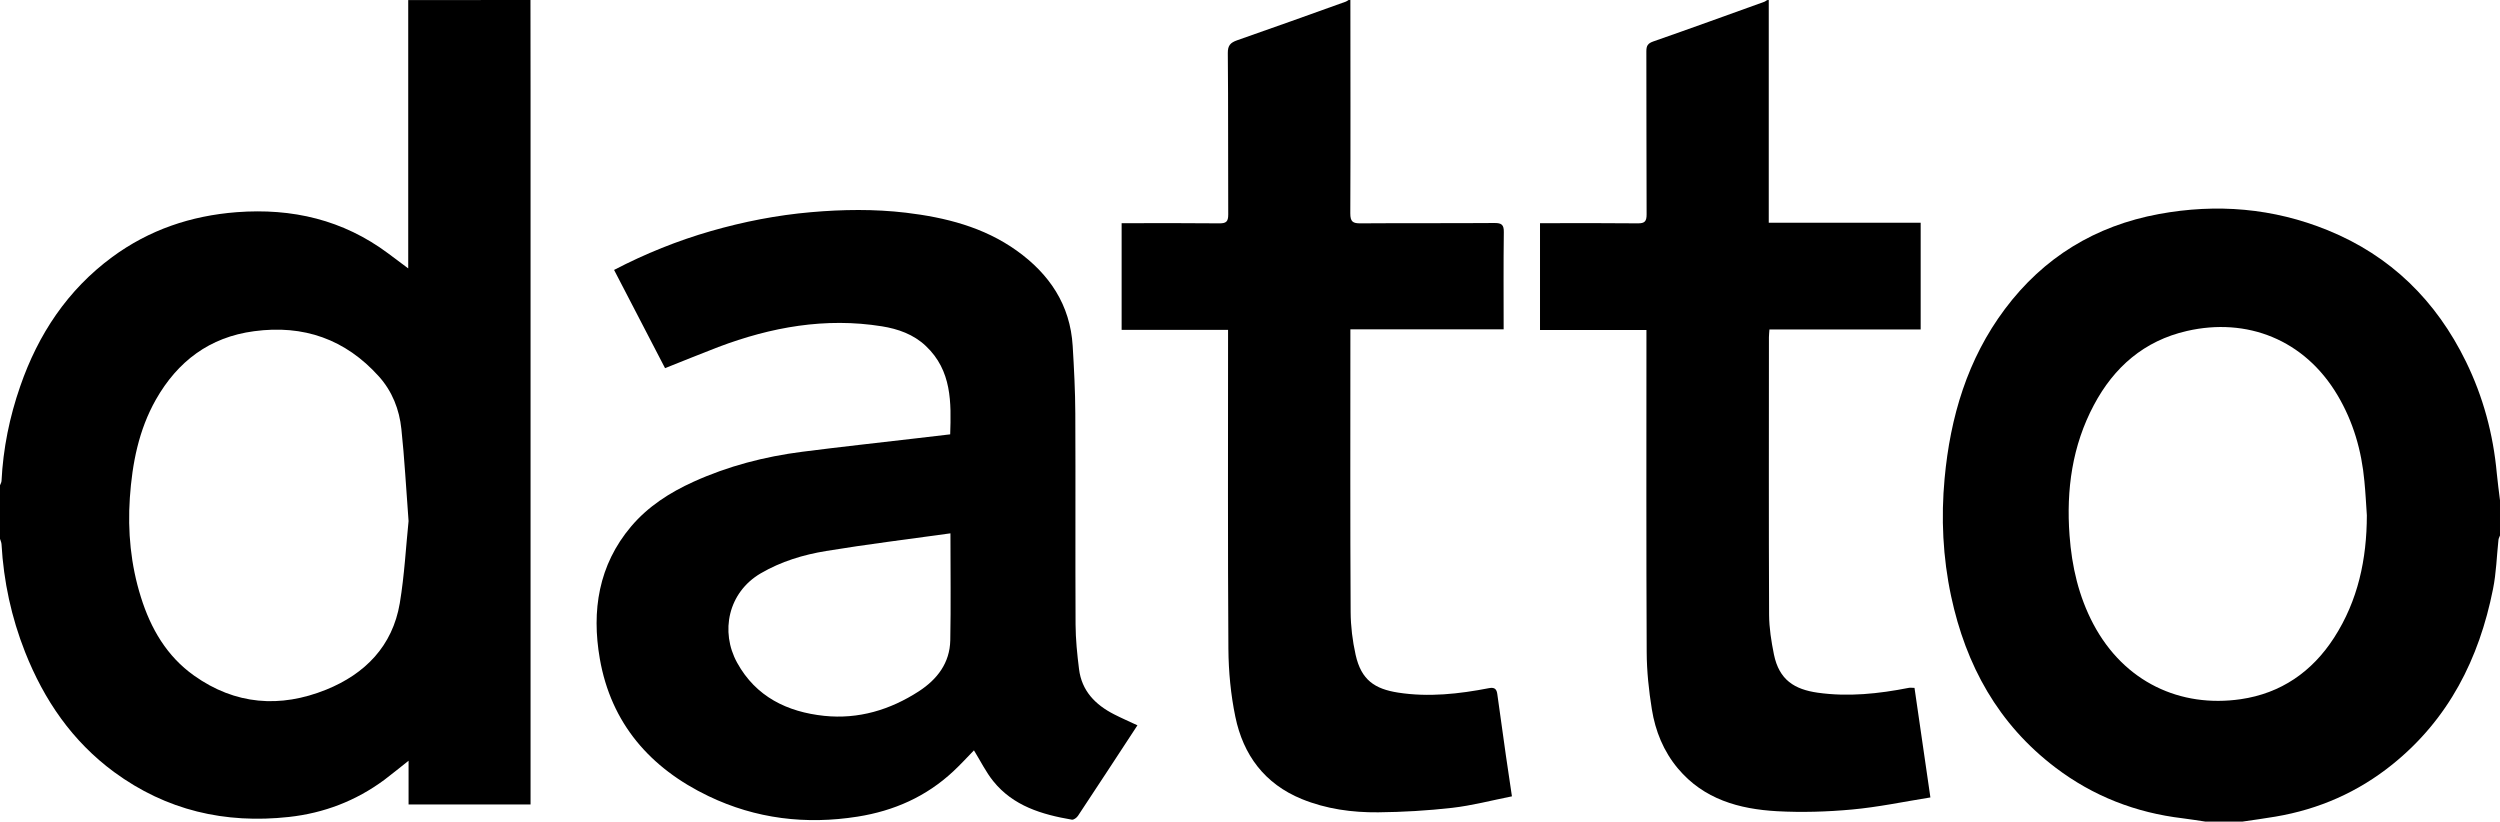 <?xml version="1.0" encoding="utf-8"?>
<!-- Generator: Adobe Illustrator 19.2.1, SVG Export Plug-In . SVG Version: 6.00 Build 0)  -->
<svg version="1.1" id="Layer_1" xmlns="http://www.w3.org/2000/svg" xmlns:xlink="http://www.w3.org/1999/xlink" x="0px" y="0px"
	 viewBox="0 0 2957.3 971.9" style="enable-background:new 0 0 2957.3 971.9;" xml:space="preserve">
<g>
	<path d="M627.5,0c0,35.3,0.1,70.6,0.1,105.9c0,277.4,0,554.7,0,832.1c0,4.3,0,8.5,0,13.6c-48.1,0-95.7,0-144.3,0
		c0-16.4,0-33,0-51.7c-10.7,8.4-19.6,15.8-28.8,22.7c-33.6,24.8-71.2,39.2-112.7,43.8c-75.7,8.3-145.1-7.8-206.8-53.1
		C85.4,876.8,52.1,828,29.7,771.4c-16.2-41-25.4-83.6-27.9-127.6c-0.1-2.2-1.2-4.3-1.8-6.4c0-21.1,0-42.2,0-63.3
		c0.6-1.7,1.7-3.4,1.8-5.1c1.9-38.4,9.5-75.8,22.1-112c21.3-61.6,56-114,108.9-153c43.7-32.1,92.9-48.8,147.1-53
		c65.9-5,125.9,9,179.2,48.7c7.4,5.5,14.9,11.1,23.8,17.8c0-107.2,0-212.3,0-317.4C531.2,0,579.3,0,627.5,0z M483.3,616.4
		c-3-39.5-4.8-74.3-8.5-108.9c-2.4-23.1-10.8-44.6-26.6-62.2c-39.6-44.1-89.1-61.4-147.7-53.5c-52.7,7-90.4,35.7-116.1,80.9
		c-20.3,35.9-28,75.4-30.8,116.2c-2.7,40,1.1,79.3,13.1,117.5c11.6,37.1,30.6,69.9,62.9,92.8c48.7,34.6,101.8,38.6,156.3,16.6
		c46.1-18.7,78.4-51.6,87-102.1C478.5,680.2,480.2,646,483.3,616.4z"/>
	<path d="M2608.9,971.9c-8.9-1.3-17.9-2.8-26.8-3.9c-55.7-6.6-106.2-26.2-150.9-60.2c-67.5-51.3-105.7-120.7-123.2-202.6
		c-9.8-46-12-92.5-7.7-139.1c6.7-72.8,27-141.3,71.4-200.6c45.8-61.1,106.9-98.4,182.1-112.3c68.3-12.6,135.2-7.1,199.6,19.1
		c74.6,30.3,128.4,83.4,163.6,155.4c20.4,41.7,32.3,85.9,36.5,132.1c1,10.7,2.5,21.3,3.8,32c0,13.9,0,27.7,0,41.6
		c-0.6,1.7-1.6,3.4-1.8,5.1c-2.1,19.5-2.6,39.3-6.5,58.5c-16.4,82.3-52.4,153.6-118.9,207.2c-40.7,32.8-87,53.1-138.4,61.8
		c-13,2.2-26.2,4-39.2,5.9C2638,971.9,2623.4,971.9,2608.9,971.9z M2799.8,609.6c-0.9-13.4-1.6-26.9-2.9-40.3
		c-3.3-36.2-13.2-70.5-31.8-101.8c-39.2-66.1-107.4-92.2-178.1-76c-50.7,11.6-86.3,42.8-110.1,87.6
		c-25.6,48.1-32.8,100.1-28.8,154.2c2.7,36.9,10.8,72.1,28.2,105c36.5,68.8,103.1,99.1,174.2,88.8c47.6-6.9,84.5-32.4,110.5-72.7
		C2789.4,710.4,2799.7,661.4,2799.8,609.6z"/>
	<path d="M1597.4,0c0,84.1,0.3,168.2-0.1,252.4c0,9.8,2.9,11.9,12.2,11.8c52.8-0.4,105.6,0,158.3-0.4c8.6-0.1,11.3,2.2,11.1,11
		c-0.5,37.9-0.2,75.8-0.2,114.8c-60.5,0-120.3,0-181.3,0c0,4.7,0,8.2,0,11.7c0,107.5-0.3,215.1,0.3,322.6
		c0.1,16.9,2.2,34.1,5.9,50.7c6.7,30.1,22.9,40.4,50.3,44.7c36.1,5.6,72,1.6,107.6-5.3c7-1.4,9,1.8,9.7,7.1
		c3.5,24.3,6.8,48.6,10.2,72.9c2.2,15.5,4.5,31,7.1,48c-24.1,4.8-47.2,10.9-70.7,13.6c-29,3.3-58.3,5-87.5,5.3
		c-30.9,0.3-61.5-3.9-90.4-15.7c-44-18-69.3-52.2-78.6-97.4c-5.4-26.1-8-53.3-8.2-80c-0.8-121.7-0.4-243.4-0.4-365.2
		c0-3.9,0-7.8,0-12.4c-42.3,0-83.8,0-125.9,0c0-42.2,0-83.6,0-126.2c3.5,0,7,0,10.6,0c35,0,69.9-0.2,104.9,0.2
		c8.2,0.1,10.6-2.1,10.6-10.4c-0.3-63.7,0.1-127.3-0.5-191c-0.1-9,3.1-12.3,10.9-15.1c43-15,85.9-30.4,128.8-45.8
		c1.1-0.4,2.1-1.3,3.2-1.9C1596.1,0,1596.8,0,1597.4,0z"/>
	<path d="M2092.3,0c0,87.3,0,174.7,0,263.5c60.2,0,119.6,0,179.7,0c0,42.8,0,84.1,0,126.2c-59.6,0-118.9,0-178.9,0
		c-0.2,3.5-0.6,6.4-0.6,9.2c0,109.5-0.3,219,0.2,328.5c0.1,15.6,2.6,31.3,5.7,46.7c6.2,30.4,24.5,41.4,51.8,45.3
		c36.2,5.1,72,1.3,107.6-5.7c1.9-0.4,3.9,0,6.9,0c6.2,42.7,12.3,84.9,18.8,129.6c-31.7,5.1-62.1,11.5-92.8,14.3
		c-29.4,2.7-59.2,3.6-88.6,2c-44.8-2.5-86.7-14.1-117.3-50.6c-17-20.3-26.7-44.3-30.8-70c-3.6-22.3-6-45-6.1-67.5
		c-0.6-122.7-0.3-245.4-0.3-368.1c0-3.9,0-7.9,0-13c-42,0-83.7,0-125.9,0c0-42.5,0-83.9,0-126.4c4.4,0,8.6,0,12.8,0
		c34.3,0,68.6-0.2,102.9,0.2c8.3,0.1,10.4-2.5,10.4-10.6c-0.3-64.3-0.1-128.6-0.3-192.9c0-6.6,1.7-9.4,8.3-11.7
		c43.9-15.3,87.6-31.2,131.3-46.9c1.1-0.4,2.1-1.3,3.1-1.9C2091,0,2091.6,0,2092.3,0z"/>
	<path d="M786.7,435.5c-20.1-38.8-40.1-77.3-60.3-116.2c37.1-19.3,75.1-34.6,114.7-46c38.7-11.1,78-18.8,118.2-22.3
		c37.5-3.3,75-3.8,112.3,0.6c46.7,5.6,91.9,16.9,131.1,44.9c38.7,27.7,63.3,64.1,66.2,112.8c1.6,26.6,3,53.2,3.1,79.9
		c0.4,83.1-0.1,166.3,0.3,249.4c0.1,17.6,1.9,35.4,4.1,52.9c3.2,25.8,19.3,42.2,41.5,53.5c9,4.6,18.2,8.6,27.6,13
		c-23.5,35.9-46.8,71.5-70.3,107c-1.5,2.3-5.1,5-7.3,4.6c-35.4-6.1-69.3-16.1-93-45.6c-8.7-10.8-14.9-23.6-22.8-36.4
		c-7.6,7.8-15.7,16.7-24.4,24.8c-32,29.9-70.2,46.8-113.2,53.6c-61.2,9.7-120.4,2.6-176.3-24.2c-69.1-33.1-115.4-86.1-128.7-162.7
		c-9.8-56.4-1.6-110.7,37.1-156.4c20.1-23.7,45.7-40.1,73.7-52.8c41-18.6,84.2-29.8,128.7-35.5c45.2-5.8,90.5-10.7,135.7-16
		c12.7-1.5,25.4-3,39.3-4.6c1.2-37.7,2.1-75.4-28.9-104.6c-14.5-13.7-32.7-20.1-51.9-23.2c-66.8-10.7-131,0.9-193.5,24.5
		C828.9,418.5,808.4,426.9,786.7,435.5z M1124.3,630.9c-50,7-98.7,12.9-147.1,20.9c-26.9,4.4-53.1,12.3-77.3,26.4
		c-38.6,22.6-48.2,69-27.9,105.8c22.2,40.3,59.4,58.2,103,62.8c40.4,4.2,77.9-7,112-29.1c21.8-14.2,36.5-33.5,37.1-60.2
		C1124.9,716.3,1124.3,675.1,1124.3,630.9z"/>
</g>
</svg>
